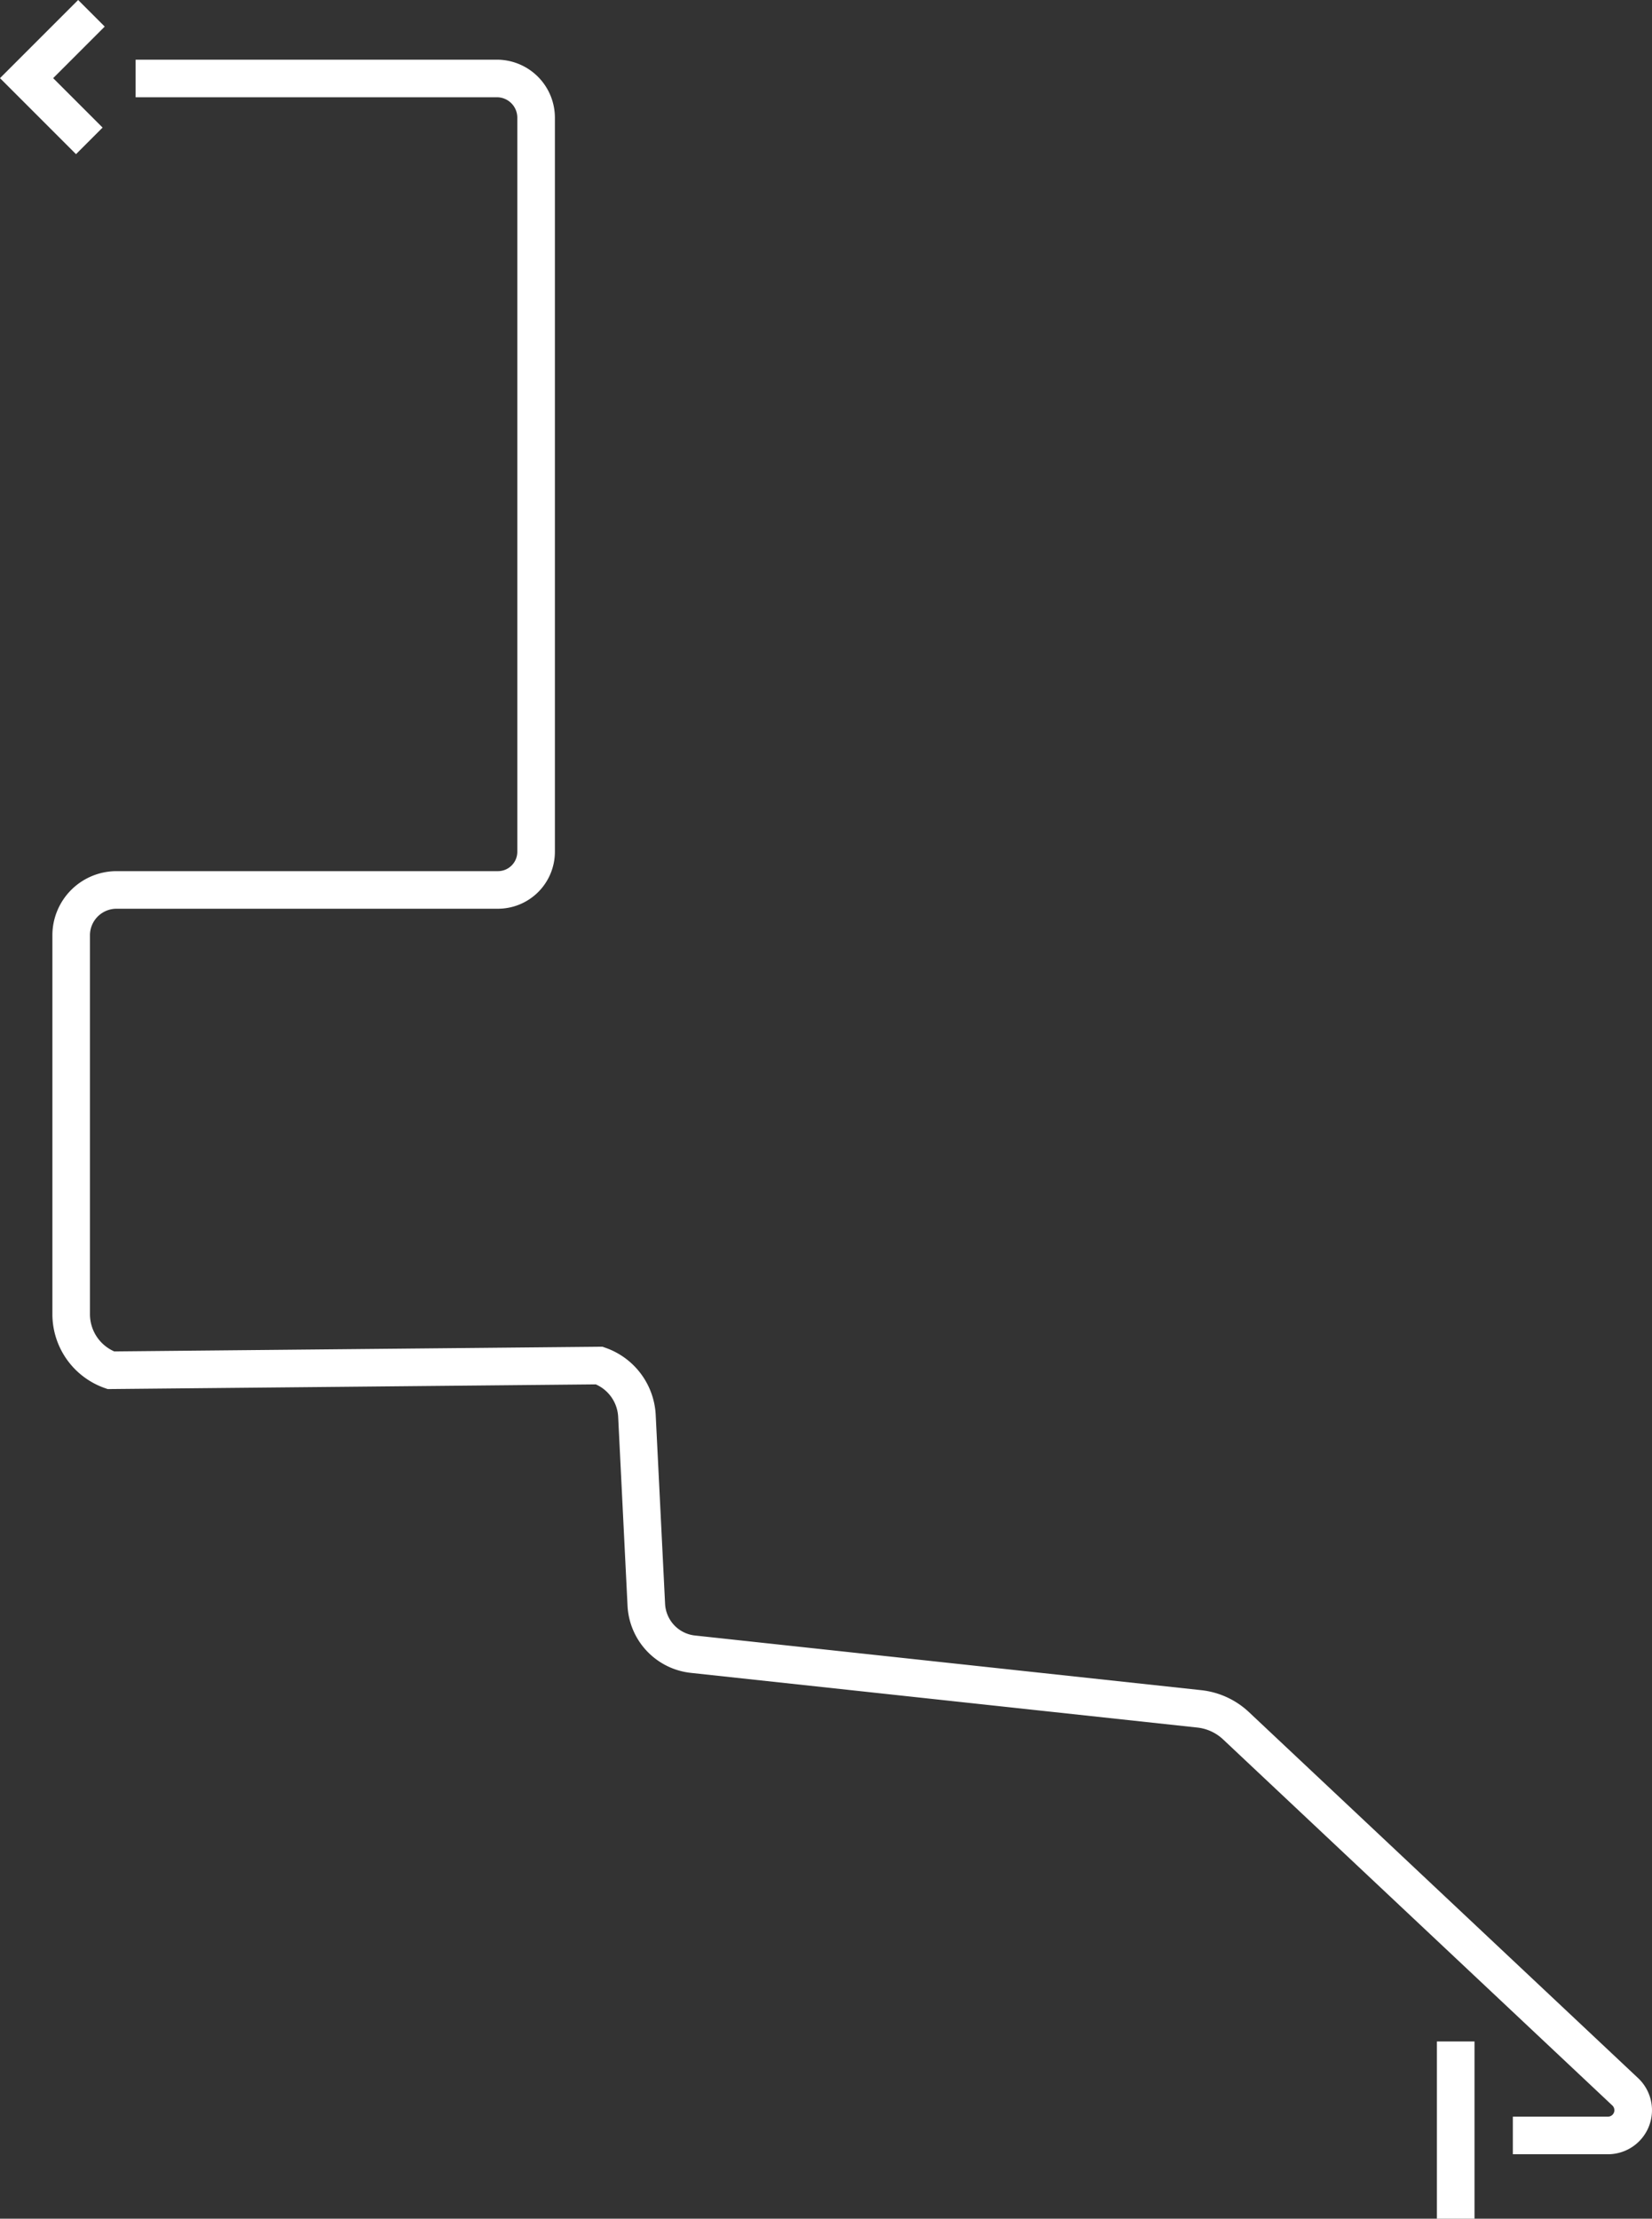 <svg xmlns="http://www.w3.org/2000/svg" xmlns:xlink="http://www.w3.org/1999/xlink" width="284.717" height="382.378" viewBox="0 0 284.717 382.378">
  <rect x="0" y="0" width="284.717" height="382.378" fill="#333333" stroke="none"/>
  <defs>
    <clipPath id="clip-path">
      <path id="Trazado_533" data-name="Trazado 533" d="M0,305.751H284.716V-76.627H0Z" transform="translate(0 76.627)" fill="#fff"/>
    </clipPath>
  </defs>
  <g id="Grupo_529" data-name="Grupo 529" transform="translate(0 76.627)">
    <path id="Trazado_531" data-name="Trazado 531" d="M49.627,24.424h6.482V-6.121H49.627Z" transform="translate(198.018 281.327)" fill="#fff"/>
    <g id="Grupo_527" data-name="Grupo 527" transform="translate(0 -76.627)" clip-path="url(#clip-path)">
      <g id="Grupo_526" data-name="Grupo 526" transform="translate(9.027 10.285)">
        <path id="Trazado_532" data-name="Trazado 532" d="M214.369,288.645H197.982v-6.477h16.388a1.113,1.113,0,0,0,.763-1.921l-67.1-63.105a7.688,7.688,0,0,0-4.411-2.031L56.357,205.69A12.238,12.238,0,0,1,45.4,194.073l-1.612-32.481a6.478,6.478,0,0,0-3.857-5.629l-84.123.813-.539-.19a13.507,13.507,0,0,1-8.992-12.715V78.561A11.059,11.059,0,0,1-42.677,67.513H23.068a3.341,3.341,0,0,0,3.338-3.338V-62.345a3.521,3.521,0,0,0-3.523-3.518H-39.378V-72.34H22.883a10.007,10.007,0,0,1,10,10V64.175a9.824,9.824,0,0,1-9.816,9.816H-42.677a4.577,4.577,0,0,0-4.571,4.571v65.311a7.013,7.013,0,0,0,4.187,6.412l84.133-.813.539.19a12.947,12.947,0,0,1,8.648,11.612l1.612,32.481a5.785,5.785,0,0,0,5.185,5.494l87.257,9.421a14.234,14.234,0,0,1,8.159,3.753l67.1,63.105a7.59,7.59,0,0,1-5.2,13.119" transform="translate(53.725 72.34)" fill="#fff"/>
      </g>
    </g>
    <g id="Grupo_528" data-name="Grupo 528" transform="translate(0 -76.627)">
      <path id="Trazado_534" data-name="Trazado 534" d="M10.769,0-2.7,13.468l13.1,13.1,4.581-4.581L6.463,13.468,15.35,4.581Z" transform="translate(2.699)" fill="#fff"/>
    </g>
  </g>
</svg>
